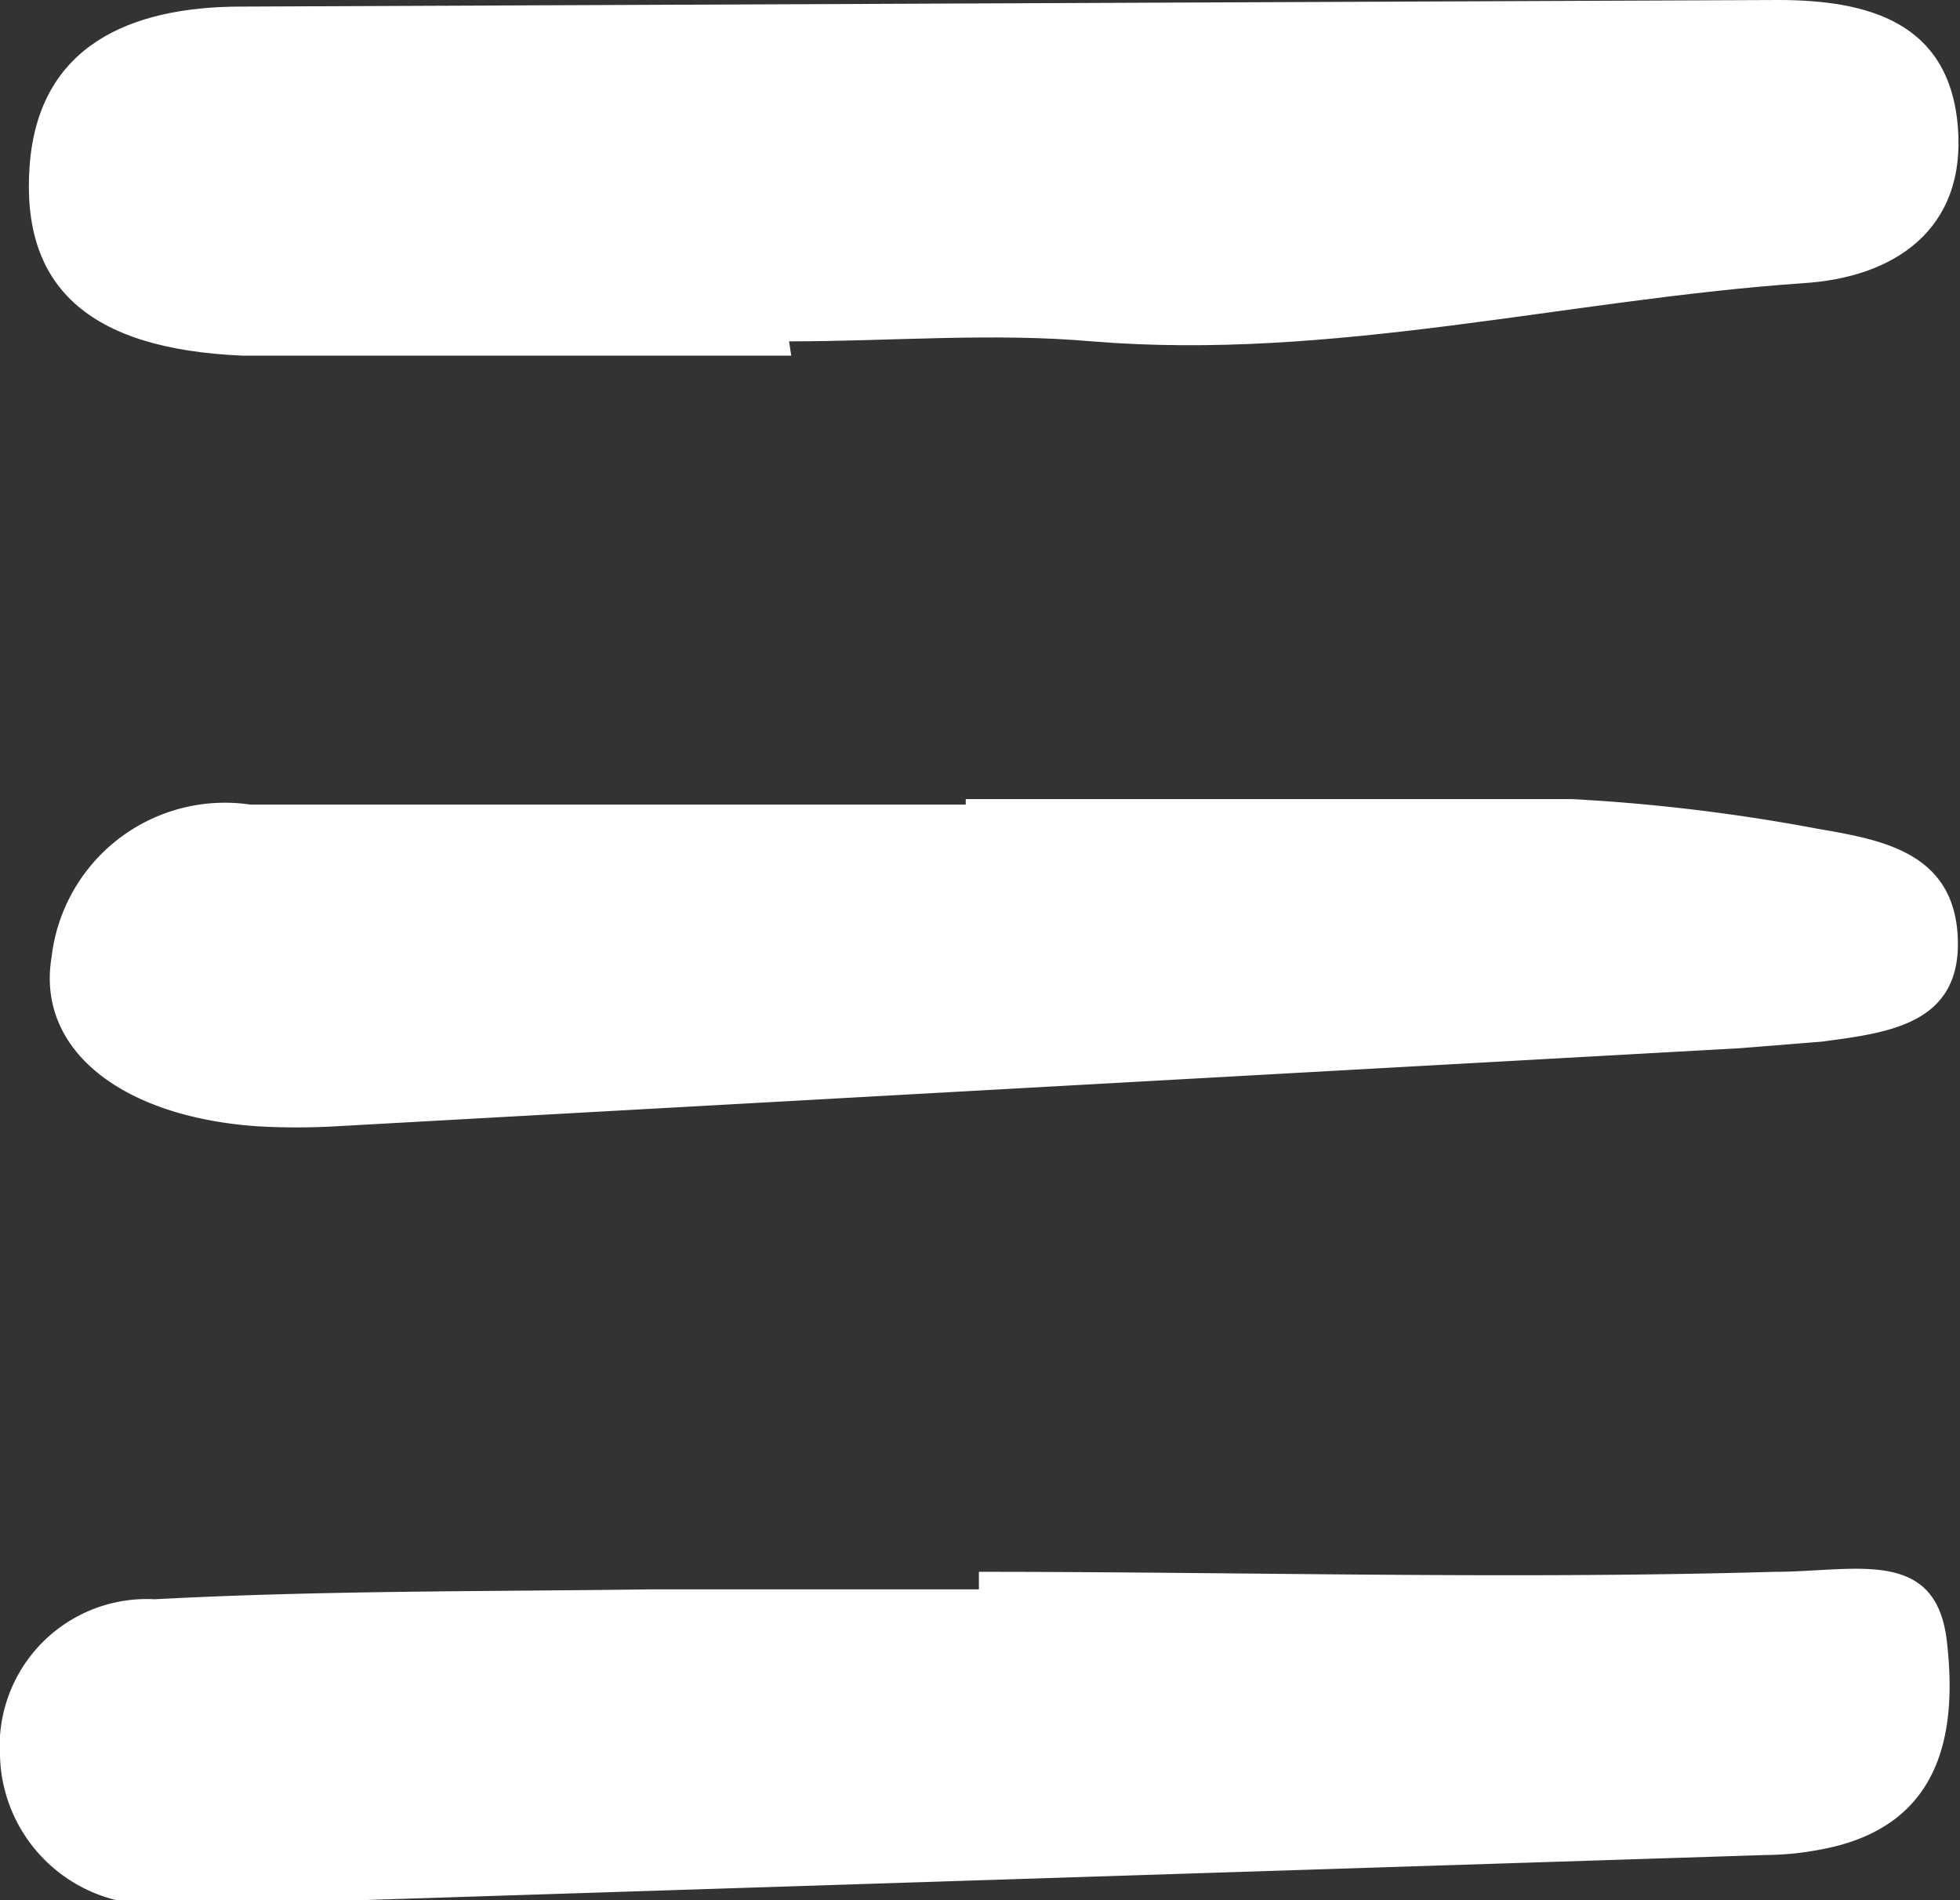<svg xmlns="http://www.w3.org/2000/svg" width="17.86" height="17.31" viewBox="0 0 17.86 17.31"><rect x="0" y="0" width="17.86" height="17.31" fill="#333333" stroke="none"/><defs><style>.cls-1{fill:#fff;}</style></defs><title>icon_menu_1</title><g id="レイヤー_2" data-name="レイヤー 2"><g id="レイヤー_1-2" data-name="レイヤー 1"><path class="cls-1" d="M7.21,3.24c-1.66,0-3.33,0-5,0C.79,3.18.19,2.6.27,1.51S1.18.06,2.2.06l14-.06c.82,0,1.56.2,1.64,1.15s-.59,1.38-1.41,1.43c-2.16.15-4.29.71-6.48.53-.91-.08-1.84,0-2.76,0Z"/><path class="cls-1" d="M8.92,14.32c2.42,0,4.84.07,7.25,0,.73,0,1.47-.23,1.57.63s-.06,1.7-1.15,1.9a2.73,2.73,0,0,1-.5.05l-14,.45a3.74,3.74,0,0,1-.75,0A1.39,1.39,0,0,1,0,16a1.34,1.34,0,0,1,1.41-1.43c1.5-.08,3-.07,4.51-.09h3Z"/><path class="cls-1" d="M8.8,7.28c1.84,0,3.68,0,5.52,0a16.91,16.91,0,0,1,2.24.27c.58.1,1.25.21,1.28,1s-.65.86-1.24.94l-.75.06-12.77.71a6.26,6.26,0,0,1-.75,0c-1.23-.09-2-.7-1.86-1.54A1.59,1.59,0,0,1,2.28,7.33H8.8Z"/></g></g></svg>
